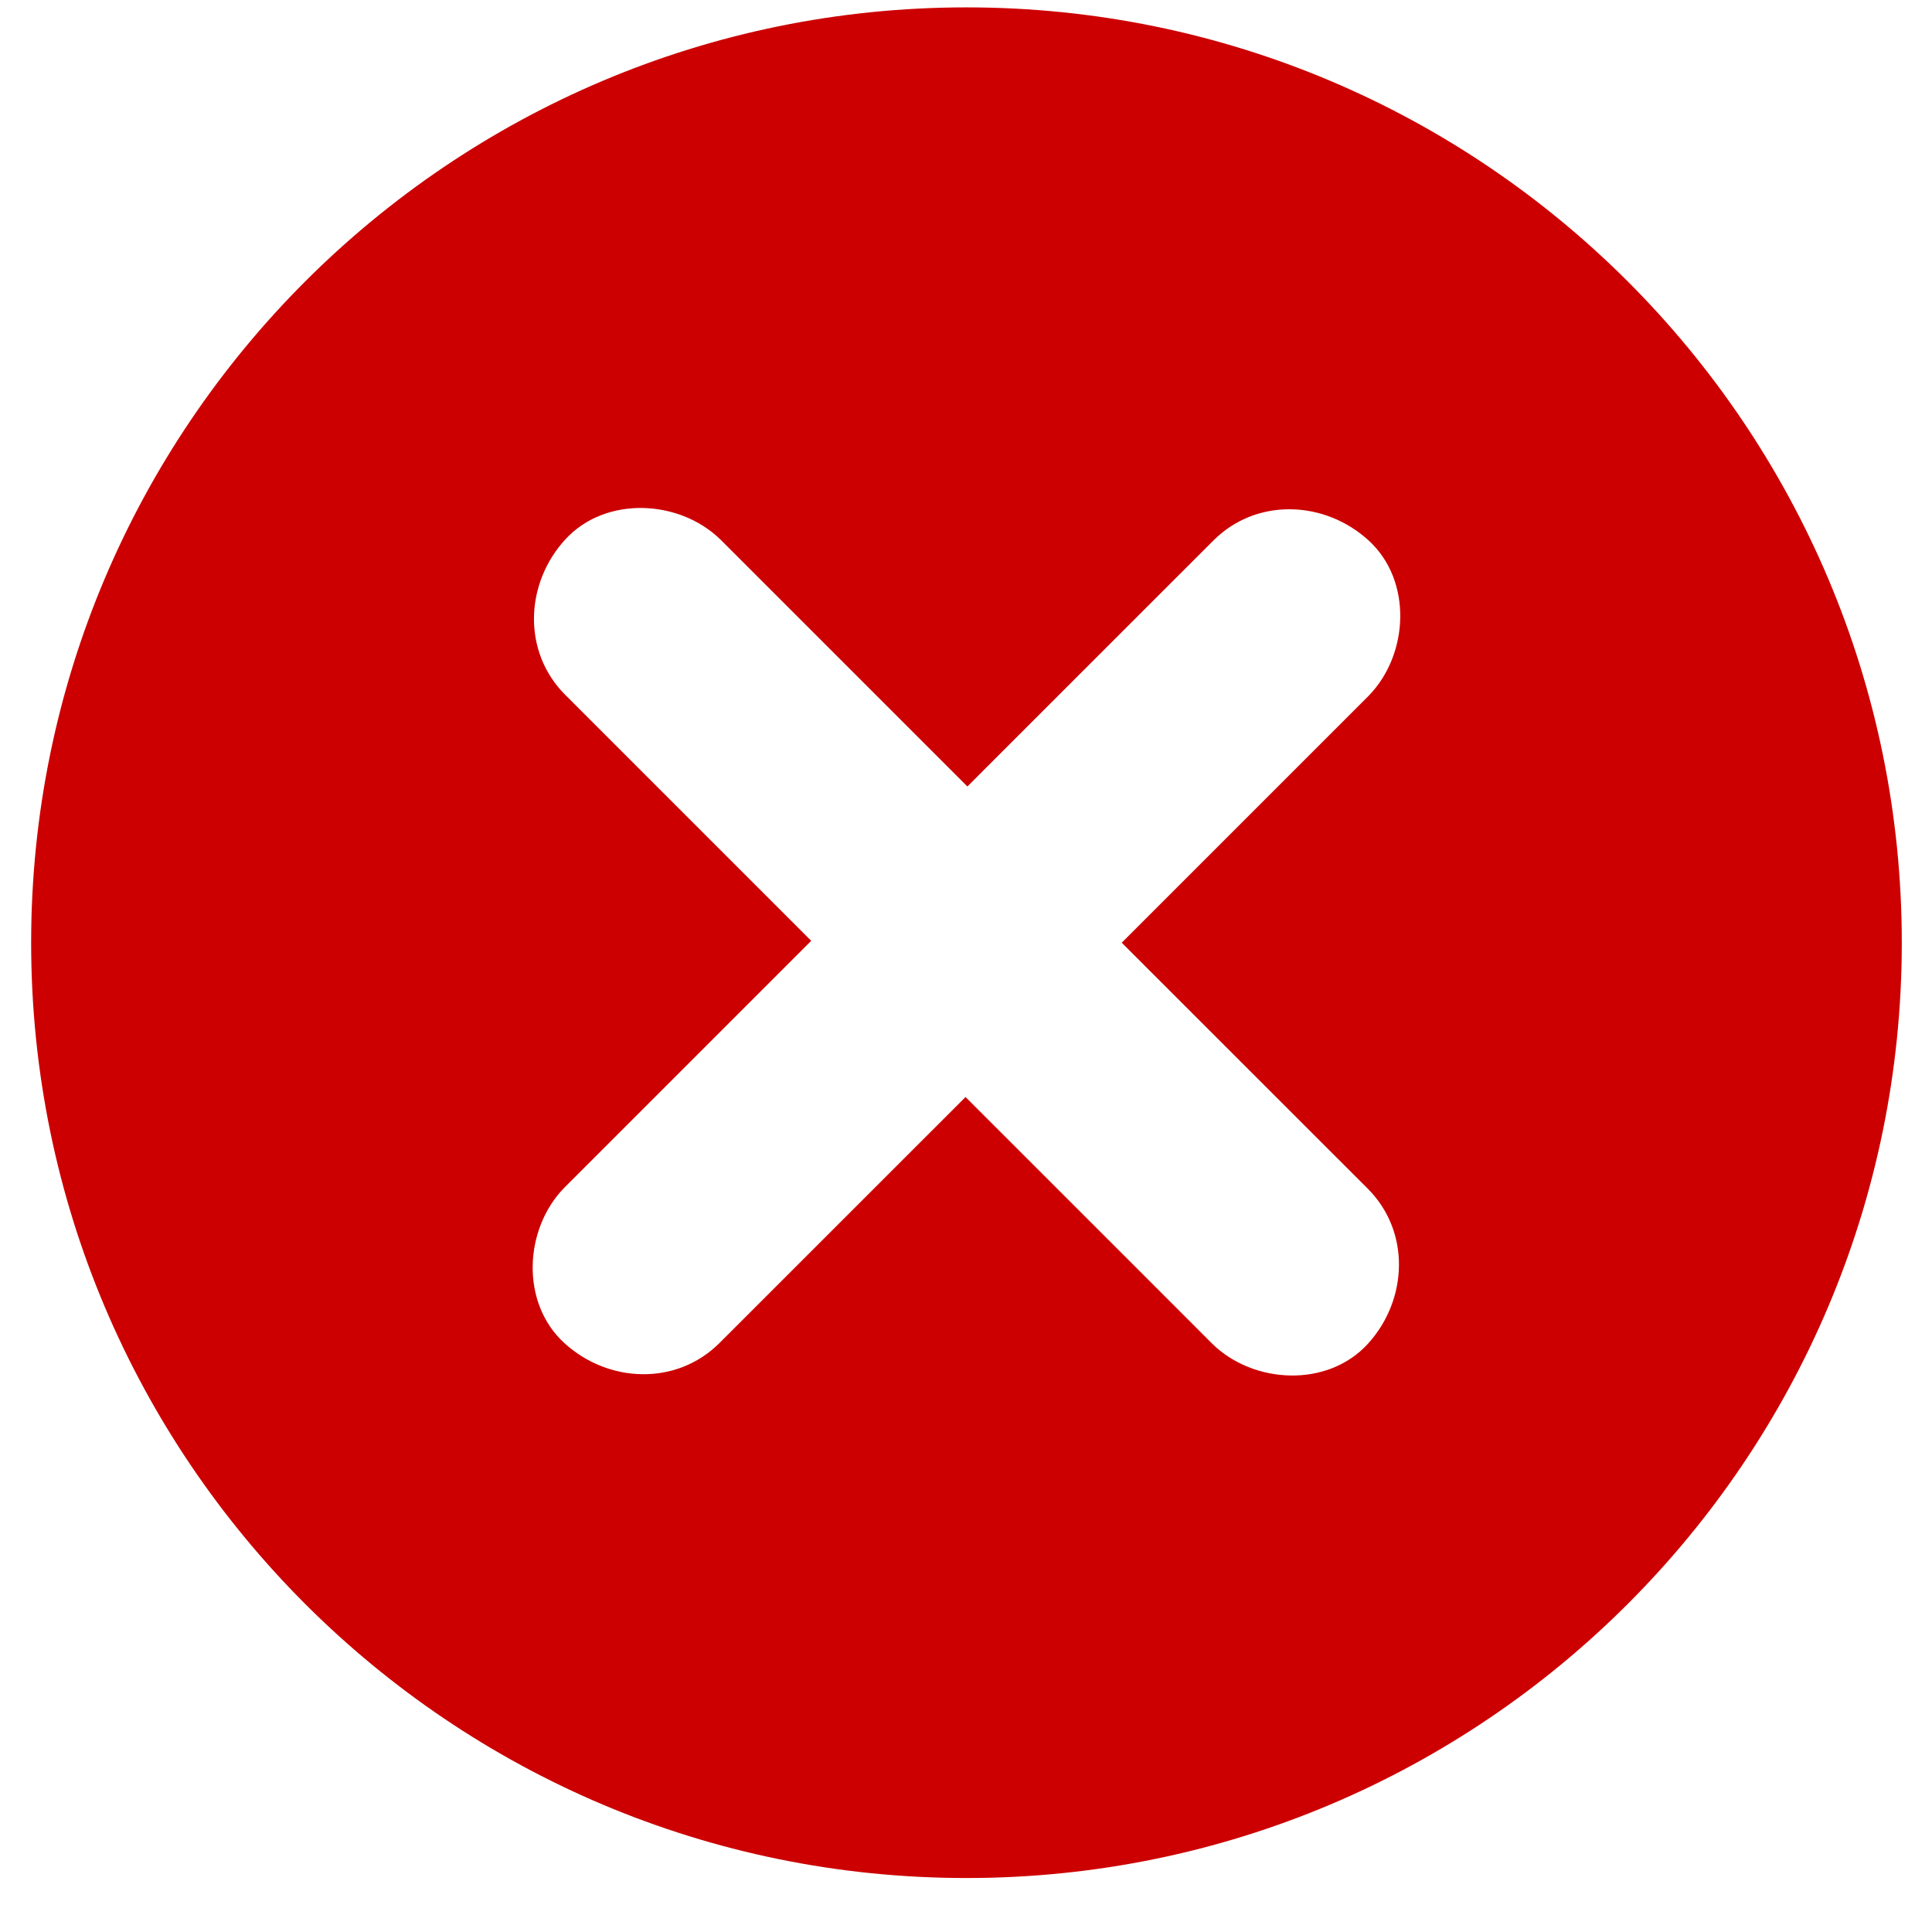 <?xml version="1.0" encoding="utf-8"?><svg width="33" height="33" viewBox="0 0 33 33" fill="none" xmlns="http://www.w3.org/2000/svg">
<g clip-path="url(#clip0_1_244)">
<path d="M16.508 0.126C7.689 0.126 0.532 7.283 0.532 16.102C0.532 24.921 7.689 32.078 16.508 32.078C25.327 32.078 32.484 24.921 32.484 16.102C32.484 7.283 25.327 0.126 16.508 0.126ZM19.623 16.565C20.869 17.811 22.116 19.057 23.362 20.303C24.097 21.038 24.049 22.205 23.362 22.956C22.675 23.706 21.413 23.642 20.71 22.956C20.246 22.492 19.799 22.045 19.336 21.581C18.393 20.639 17.451 19.696 16.492 18.738C16.332 18.898 16.172 19.057 16.029 19.201C14.783 20.447 13.537 21.693 12.29 22.939C11.555 23.674 10.389 23.627 9.638 22.939C8.887 22.253 8.951 20.99 9.638 20.288C10.102 19.824 10.549 19.377 11.012 18.914C11.955 17.971 12.897 17.028 13.856 16.07C13.696 15.91 13.537 15.75 13.393 15.607C12.147 14.36 10.9 13.114 9.654 11.868C8.919 11.133 8.967 9.967 9.654 9.216C10.341 8.465 11.603 8.529 12.306 9.216C12.77 9.679 13.217 10.127 13.68 10.59C14.623 11.533 15.565 12.475 16.524 13.434C16.684 13.274 16.843 13.114 16.987 12.97C18.233 11.724 19.48 10.478 20.726 9.232C21.461 8.497 22.627 8.545 23.378 9.232C24.129 9.919 24.065 11.181 23.378 11.884C22.914 12.347 22.467 12.795 22.004 13.258C21.061 14.201 20.119 15.143 19.16 16.102C19.304 16.246 19.464 16.405 19.623 16.565Z" fill="#CC0000"/>
</g>
<defs>
<clipPath id="clip0_1_244">
<rect width="32" height="32" fill="white" transform="translate(0.5 0.094)"/>
</clipPath>
</defs>
</svg>
